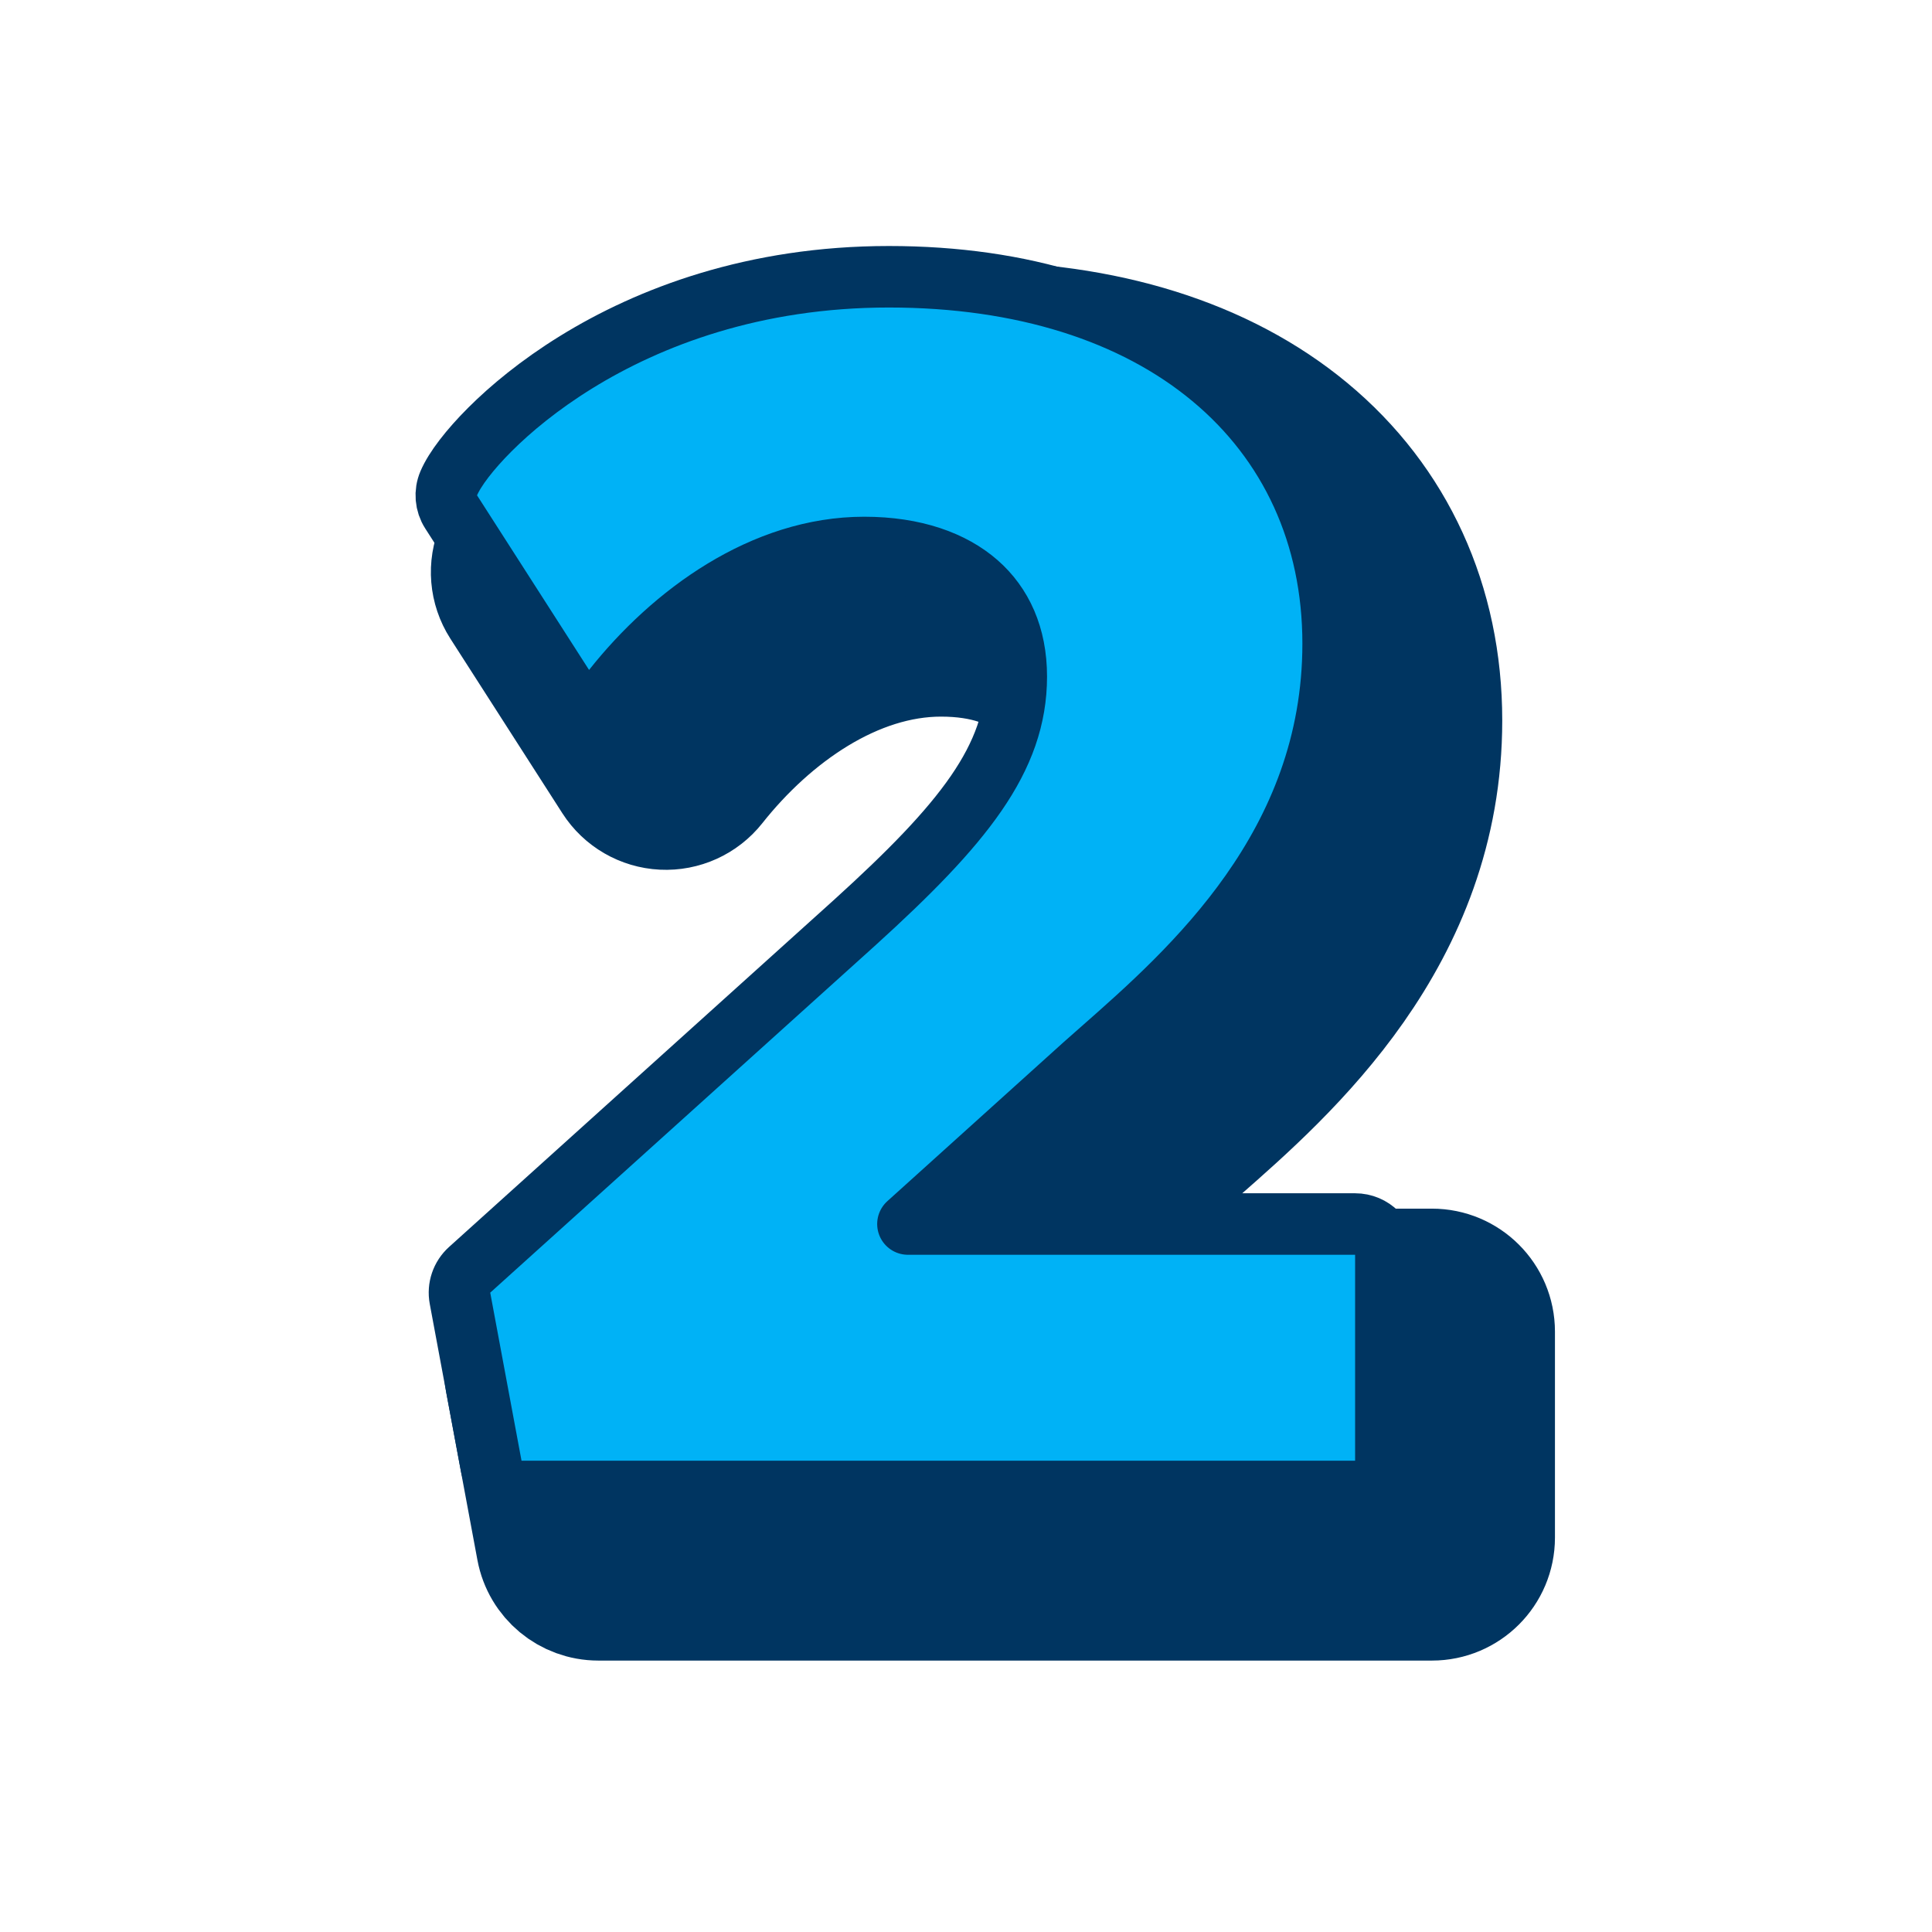 <svg width="176" height="176" viewBox="0 0 176 176" fill="none" xmlns="http://www.w3.org/2000/svg">
<path d="M130.446 145.671C133.541 145.671 136.049 143.163 136.049 140.069V121.309C136.049 118.215 133.541 115.707 130.446 115.707H96.998L107.61 106.133C107.614 106.13 107.619 106.126 107.623 106.122C108.122 105.678 108.654 105.21 109.213 104.72C117.37 97.558 131.247 85.375 131.247 65.632C131.247 54.97 127.003 45.704 119.166 39.203C111.426 32.783 100.631 29.415 87.975 29.415C75.111 29.415 65.061 33.259 57.998 37.623C54.48 39.797 51.687 42.109 49.635 44.161C47.745 46.052 46.075 48.127 45.307 49.919C44.575 51.627 44.738 53.587 45.741 55.151L55.946 71.059C56.923 72.582 58.576 73.539 60.384 73.629C62.192 73.719 63.931 72.93 65.055 71.511C70.236 64.967 77.795 59.679 85.724 59.679C89.815 59.679 92.554 60.816 94.187 62.248C95.743 63.612 96.78 65.654 96.78 68.634C96.78 74.717 92.945 79.928 83.016 88.941C83.013 88.943 83.011 88.945 83.009 88.947L47.906 120.6C46.458 121.906 45.793 123.87 46.15 125.787L49.001 141.095C49.495 143.748 51.81 145.671 54.509 145.671H130.446Z" fill="#003561" stroke="#003561" stroke-width="11.206" stroke-linejoin="round"/>
<path d="M123.446 135.867C124.993 135.867 126.248 134.612 126.248 133.065V114.306C126.248 112.759 124.993 111.505 123.446 111.505H82.71L98.747 97.038C98.749 97.036 98.751 97.034 98.753 97.032C99.246 96.594 99.763 96.138 100.301 95.665C108.517 88.432 121.445 77.051 121.445 58.629C121.445 48.758 117.542 40.298 110.377 34.356C103.262 28.454 93.156 25.212 80.975 25.212C68.69 25.212 59.144 28.879 52.471 33.003C49.141 35.061 46.518 37.237 44.616 39.139C42.795 40.96 41.435 42.729 40.882 44.019C40.516 44.873 40.597 45.853 41.099 46.635L51.304 62.543C51.793 63.304 52.619 63.783 53.523 63.828C54.427 63.873 55.297 63.478 55.858 62.769C61.3 55.895 69.582 49.874 78.724 49.874C83.321 49.874 86.772 51.156 89.034 53.138C91.256 55.086 92.581 57.927 92.581 61.63C92.581 69.099 87.738 75.081 77.895 84.015C77.894 84.016 77.893 84.017 77.892 84.018L42.782 115.677C42.058 116.33 41.725 117.312 41.904 118.271L44.755 133.578C45.002 134.905 46.16 135.867 47.509 135.867H123.446Z" fill="#00B2F6" stroke="#003561" stroke-width="5.603" stroke-linejoin="round"/>
</svg>

